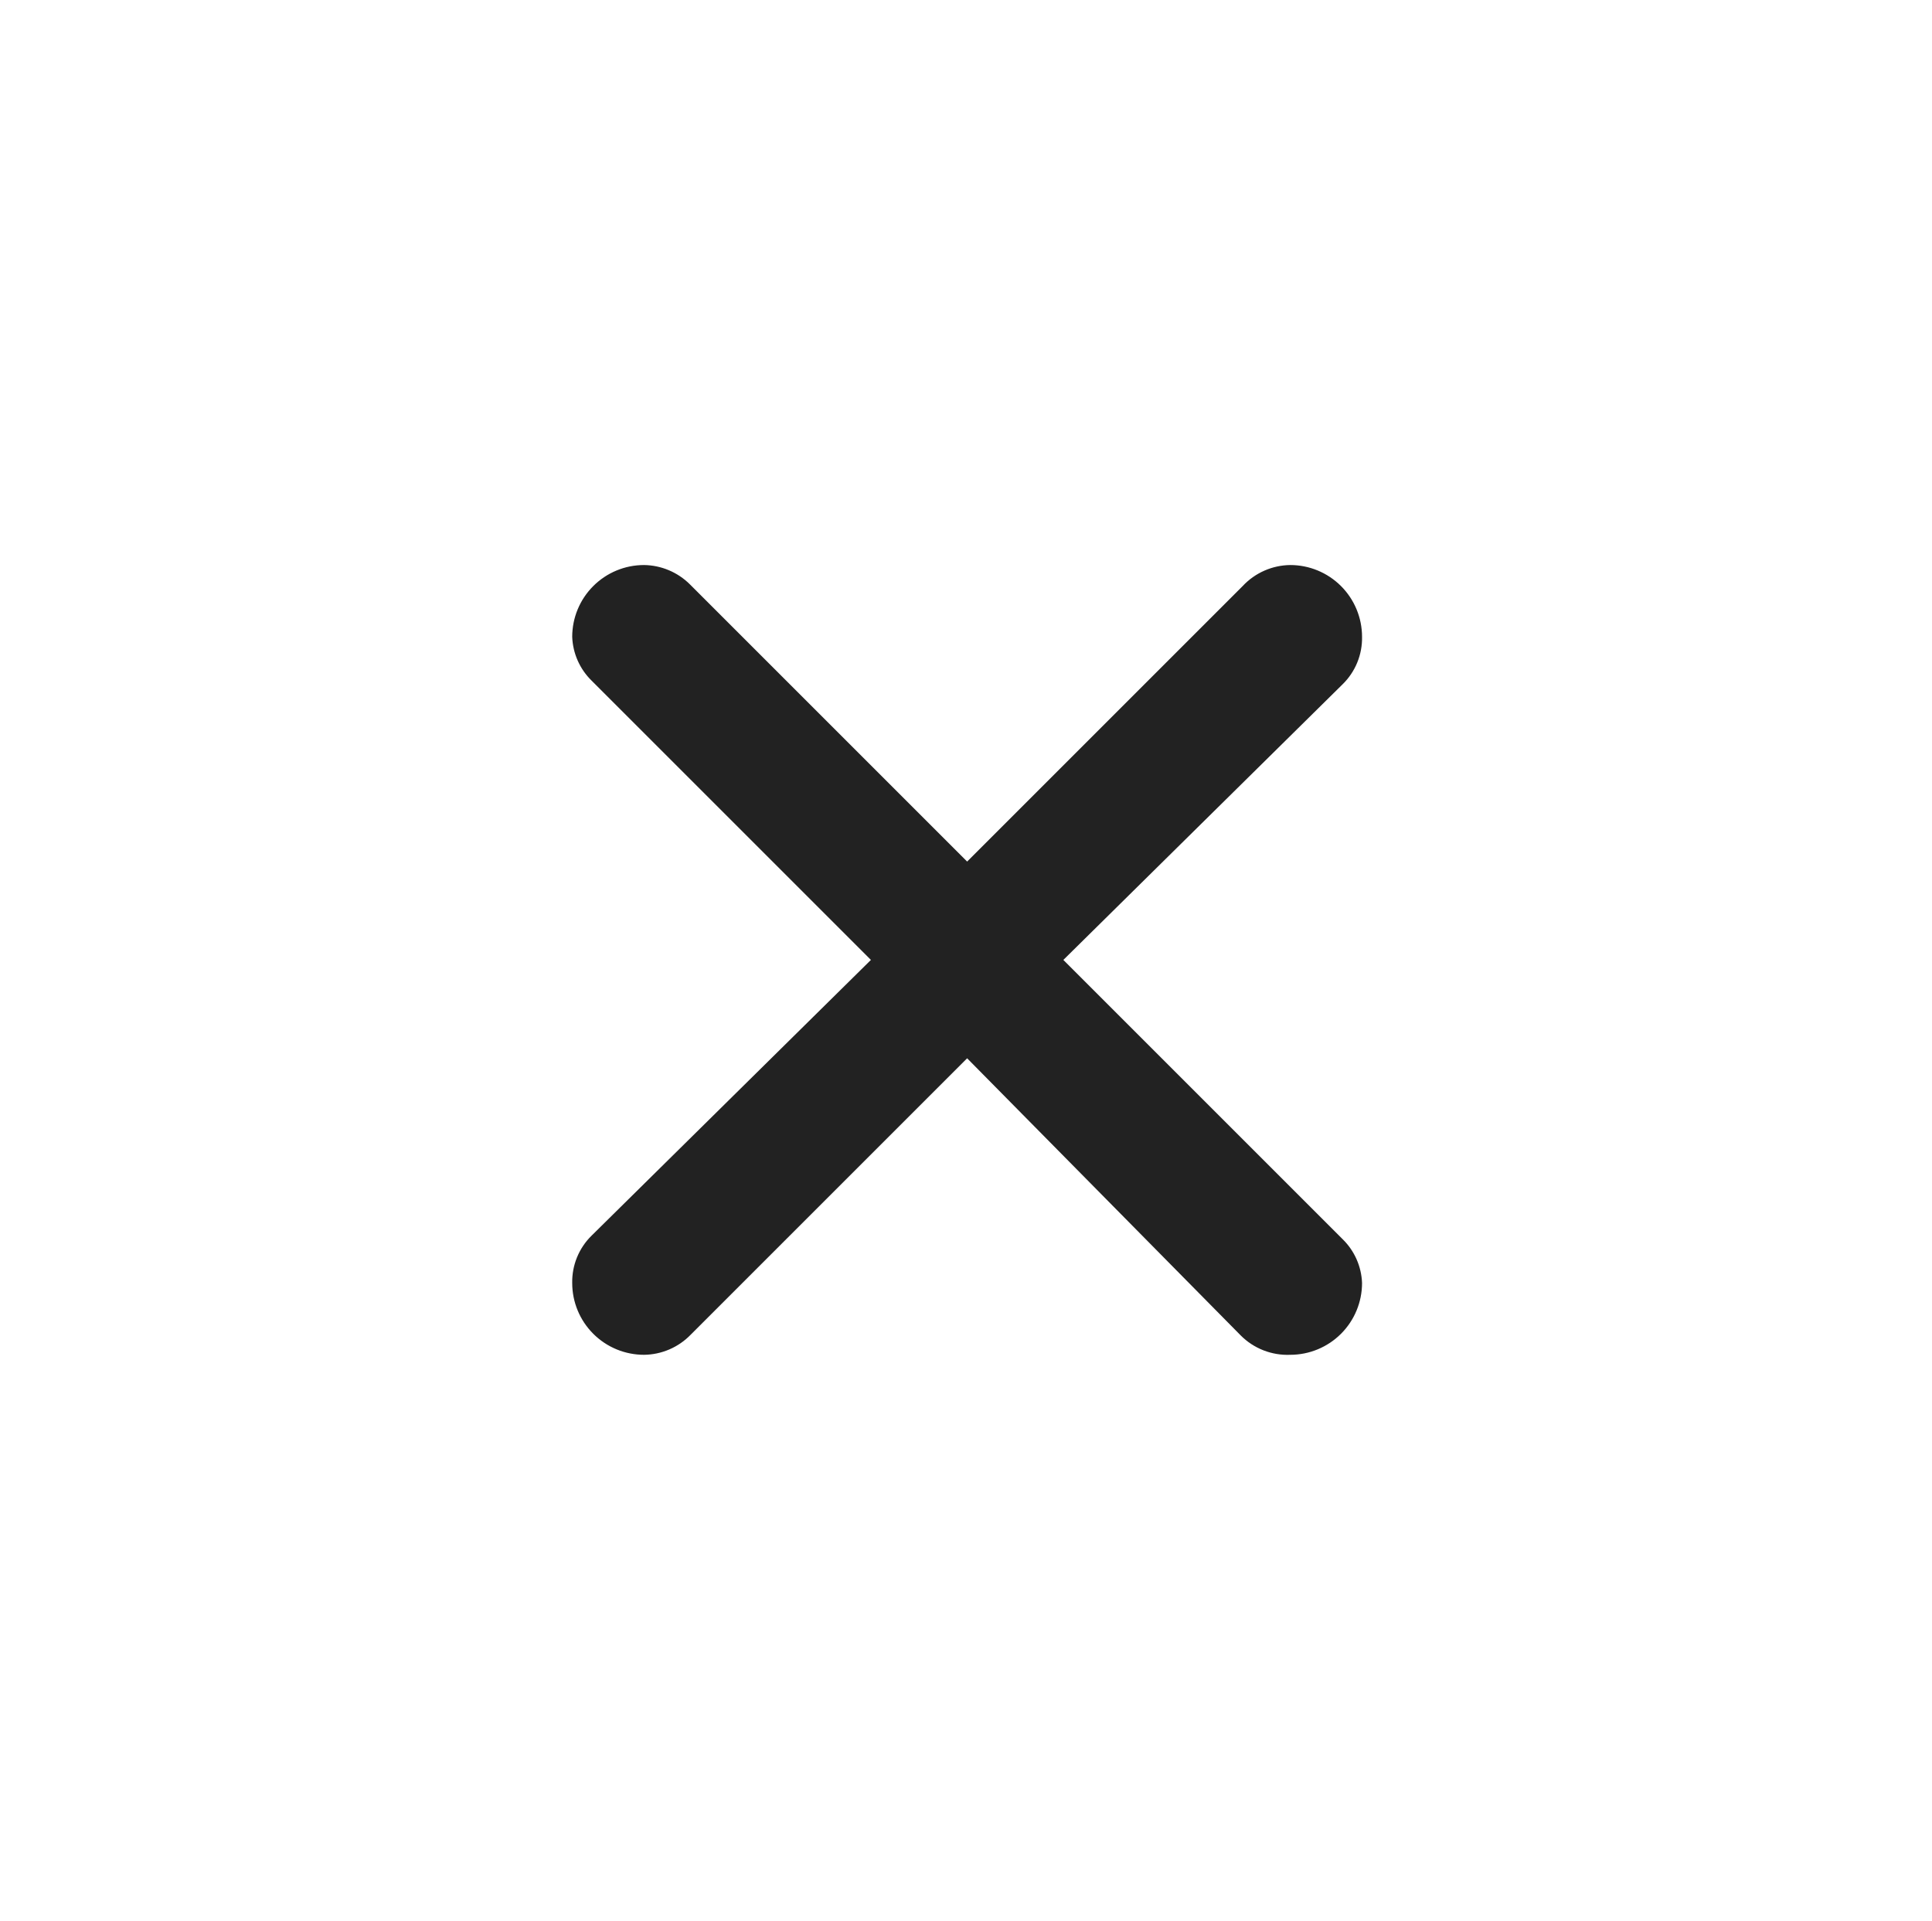 <?xml version="1.0" encoding="UTF-8"?> <svg xmlns="http://www.w3.org/2000/svg" width="182" height="181" viewBox="0 0 182 181" fill="none"><path d="M64.998 55.06L91.107 81.169L117.081 55.195C117.654 54.584 118.346 54.096 119.113 53.759C119.88 53.422 120.707 53.243 121.545 53.233C123.339 53.233 125.059 53.946 126.328 55.215C127.596 56.483 128.309 58.204 128.309 59.998C128.325 60.827 128.171 61.651 127.857 62.418C127.543 63.186 127.075 63.881 126.483 64.462L100.171 90.436L126.483 116.748C127.598 117.839 128.251 119.316 128.309 120.874C128.309 122.668 127.596 124.389 126.328 125.657C125.059 126.926 123.339 127.638 121.545 127.638C120.683 127.674 119.823 127.53 119.019 127.216C118.216 126.902 117.487 126.424 116.878 125.812L91.107 99.703L65.065 125.745C64.494 126.335 63.811 126.806 63.056 127.131C62.302 127.456 61.49 127.629 60.668 127.638C58.874 127.638 57.154 126.926 55.886 125.657C54.617 124.389 53.904 122.668 53.904 120.874C53.889 120.045 54.042 119.221 54.356 118.454C54.671 117.686 55.138 116.991 55.731 116.41L82.043 90.436L55.731 64.124C54.616 63.033 53.962 61.556 53.904 59.998C53.904 58.204 54.617 56.483 55.886 55.215C57.154 53.946 58.874 53.233 60.668 53.233C62.292 53.254 63.848 53.91 64.998 55.06Z" fill="#222222"></path></svg> 
